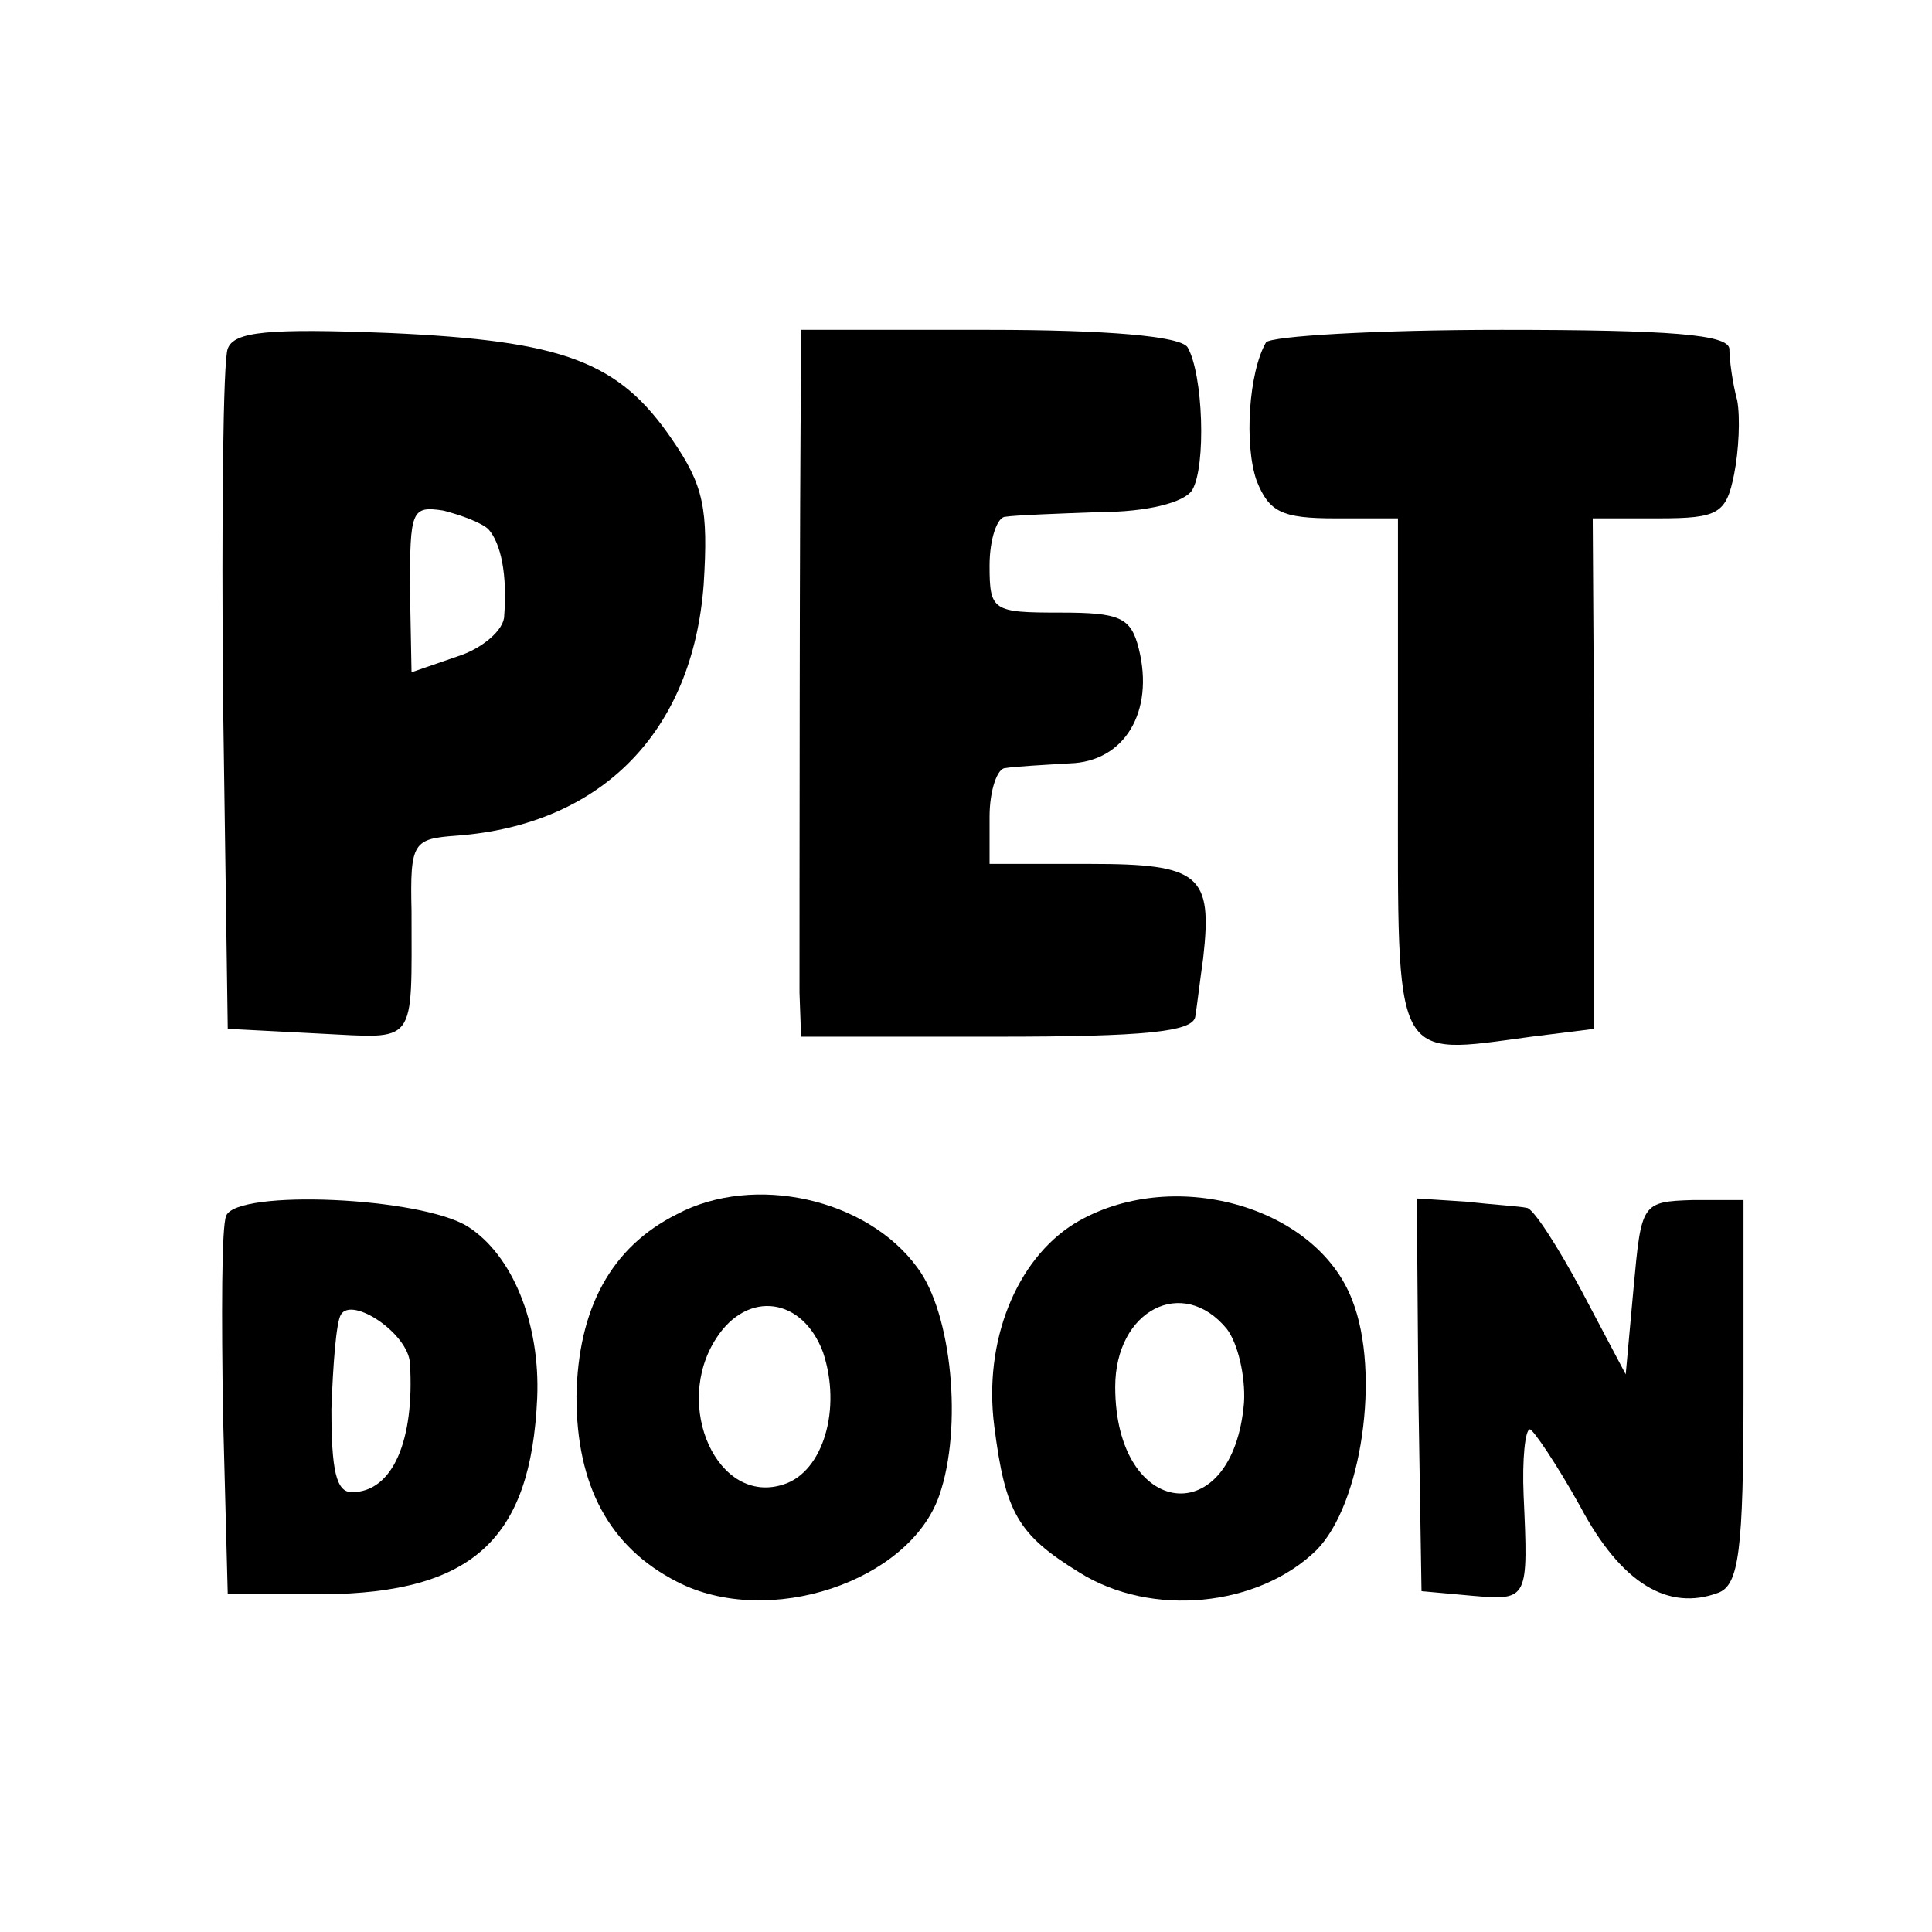 <?xml version="1.0" standalone="no"?>
<!DOCTYPE svg PUBLIC "-//W3C//DTD SVG 20010904//EN"
 "http://www.w3.org/TR/2001/REC-SVG-20010904/DTD/svg10.dtd">
<svg version="1.0" xmlns="http://www.w3.org/2000/svg"
 width="123pt" height="123pt" viewBox="0 0 123 123"
 preserveAspectRatio="xMidYMid meet">
<g transform="translate(0,123) scale(0.1,-0.1)"
fill="#000000" stroke="none">
<path d="M145 1008 c-3 -7 -4 -108 -3 -223 l3 -210 58 -3 c63 -3 59 -9 59 78
-1 44 1 46 29 48 92 7 150 66 157 160 3 48 0 63 -20 92 -34 50 -69 63 -180 68
-77 3 -99 1 -103 -10z m166 -115 c8 -9 12 -29 10 -55 0 -9 -14 -21 -30 -26
l-29 -10 -1 53 c0 50 1 53 21 50 12 -3 25 -8 29 -12z"/>
<path d="M510 988 c-1 -52 -1 -360 -1 -390 l1 -28 125 0 c93 0 125 3 126 13 1
6 3 23 5 37 6 53 -2 60 -72 60 l-64 0 0 30 c0 17 5 31 10 31 6 1 24 2 41 3 35
1 54 33 44 73 -5 20 -12 23 -50 23 -43 0 -45 1 -45 30 0 17 5 31 10 31 6 1 33
2 60 3 30 0 54 6 59 14 9 15 7 74 -3 91 -5 7 -51 11 -127 11 l-119 0 0 -32z"/>
<path d="M806 1012 c-11 -19 -14 -65 -6 -88 8 -20 16 -24 50 -24 l40 0 0 -164
c0 -185 -4 -178 85 -166 l40 5 0 163 -1 162 42 0 c38 0 43 3 48 28 3 15 4 36
2 47 -3 11 -5 26 -5 33 -1 9 -37 12 -145 12 -80 0 -147 -4 -150 -8z"/>
<path d="M144 456 c-3 -7 -3 -64 -2 -127 l3 -114 61 0 c95 1 132 35 136 125 2
48 -16 91 -44 109 -30 19 -147 24 -154 7z m117 -94 c3 -49 -11 -82 -37 -82
-10 0 -13 14 -13 53 1 28 3 55 6 60 7 12 43 -12 44 -31z"/>
<path d="M431 457 c-42 -21 -63 -60 -64 -116 0 -57 21 -96 64 -118 58 -30 148
0 167 55 15 43 8 116 -14 145 -32 44 -104 60 -153 34z m93 -88 c12 -36 0 -76
-25 -84 -42 -14 -71 50 -43 93 20 31 55 26 68 -9z"/>
<path d="M684 451 c-37 -23 -58 -75 -51 -129 7 -55 15 -69 54 -93 46 -29 114
-22 151 14 29 29 41 113 23 159 -23 61 -116 86 -177 49z m97 -67 c7 -9 12 -30
11 -47 -7 -83 -82 -74 -82 10 0 49 43 71 71 37z"/>
<path d="M903 342 l2 -125 33 -3 c35 -3 35 -2 32 64 -1 23 1 42 4 42 2 0 17
-22 32 -49 26 -49 56 -67 88 -55 13 5 16 26 16 128 l0 122 -32 0 c-33 -1 -33
-2 -38 -56 l-5 -55 -28 53 c-15 28 -31 53 -35 53 -4 1 -21 2 -39 4 l-31 2 1
-125z"/>
</g>
</svg>
